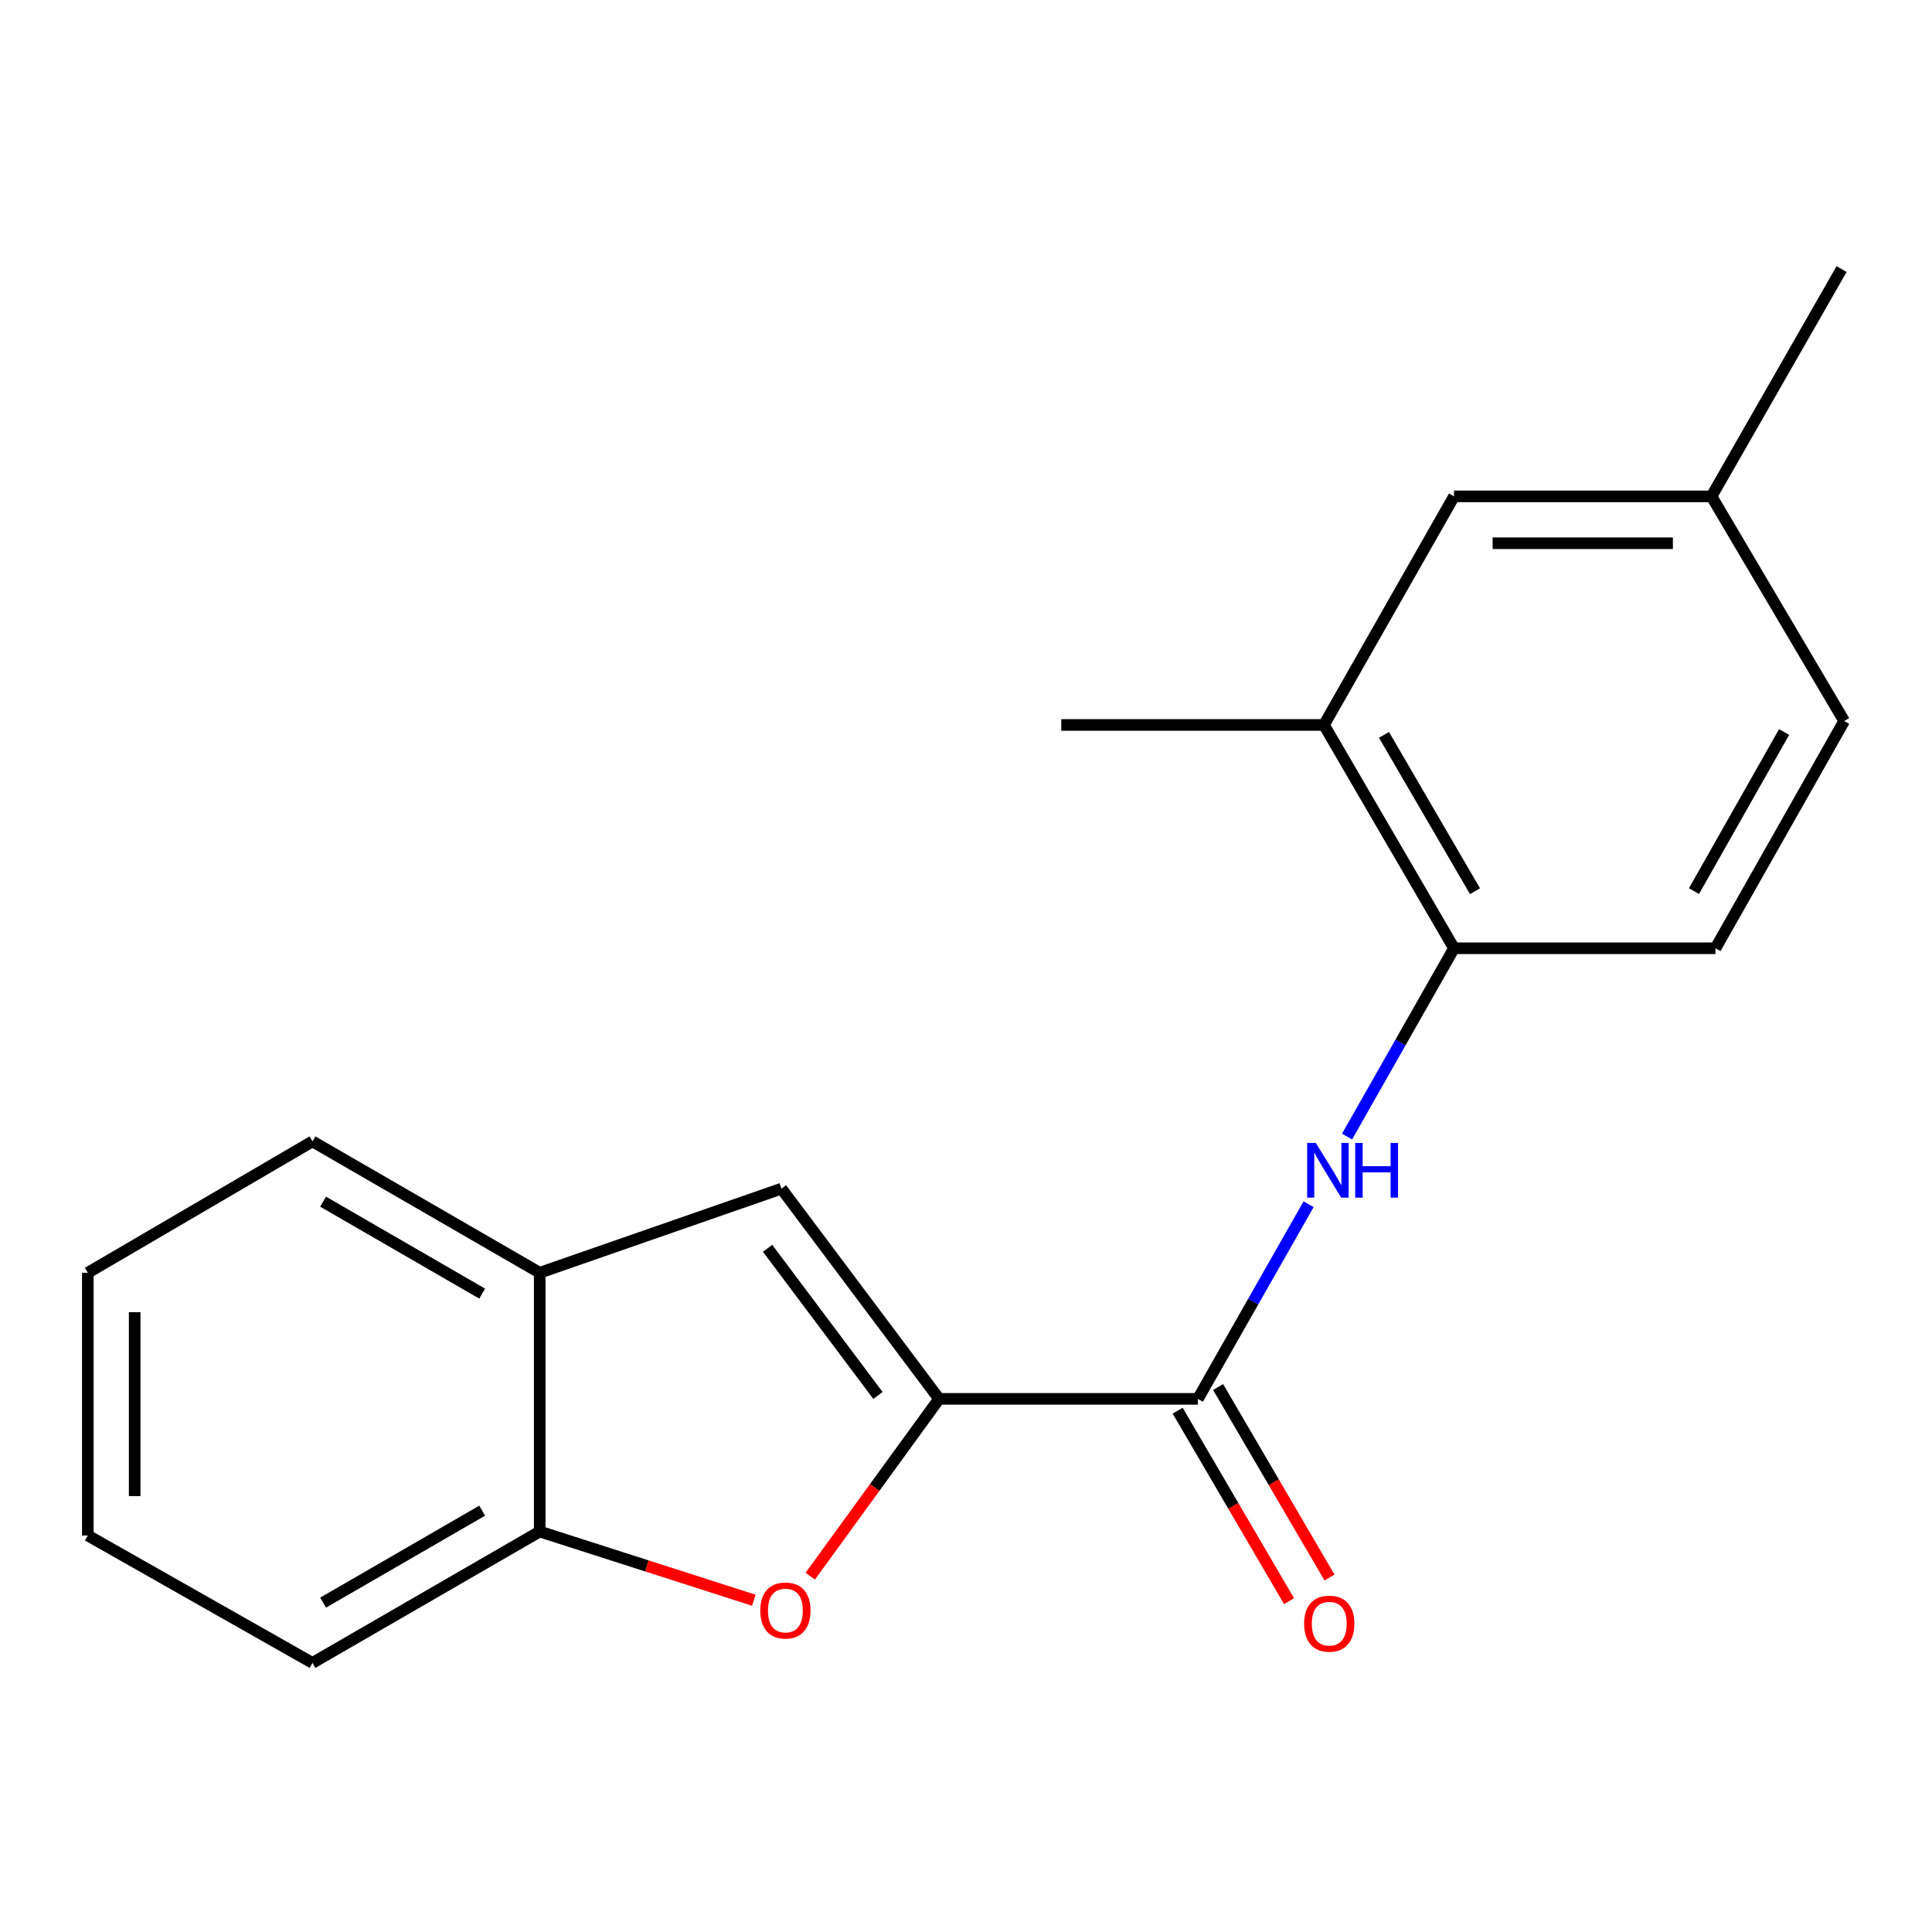 <?xml version='1.0' encoding='iso-8859-1'?>
<svg version='1.1' baseProfile='full'
              xmlns='http://www.w3.org/2000/svg'
                      xmlns:rdkit='http://www.rdkit.org/xml'
                      xmlns:xlink='http://www.w3.org/1999/xlink'
                  xml:space='preserve'
width='1000px' height='1000px' viewBox='0 0 1000 1000'>
<!-- END OF HEADER -->
<rect style='opacity:1.0;fill:#FFFFFF;stroke:none' width='1000' height='1000' x='0' y='0'> </rect>
<path class='bond-0' d='M 486.067,724.052 L 452.726,769.937' style='fill:none;fill-rule:evenodd;stroke:#000000;stroke-width:6px;stroke-linecap:butt;stroke-linejoin:miter;stroke-opacity:1' />
<path class='bond-0' d='M 452.726,769.937 L 419.386,815.822' style='fill:none;fill-rule:evenodd;stroke:#FF0000;stroke-width:6px;stroke-linecap:butt;stroke-linejoin:miter;stroke-opacity:1' />
<path class='bond-1' d='M 486.067,724.052 L 620.024,724.052' style='fill:none;fill-rule:evenodd;stroke:#000000;stroke-width:6px;stroke-linecap:butt;stroke-linejoin:miter;stroke-opacity:1' />
<path class='bond-2' d='M 486.067,724.052 L 404.474,615.253' style='fill:none;fill-rule:evenodd;stroke:#000000;stroke-width:6px;stroke-linecap:butt;stroke-linejoin:miter;stroke-opacity:1' />
<path class='bond-2' d='M 454.423,722.285 L 397.308,646.126' style='fill:none;fill-rule:evenodd;stroke:#000000;stroke-width:6px;stroke-linecap:butt;stroke-linejoin:miter;stroke-opacity:1' />
<path class='bond-4' d='M 390.184,828.282 L 334.77,810.502' style='fill:none;fill-rule:evenodd;stroke:#FF0000;stroke-width:6px;stroke-linecap:butt;stroke-linejoin:miter;stroke-opacity:1' />
<path class='bond-4' d='M 334.77,810.502 L 279.357,792.722' style='fill:none;fill-rule:evenodd;stroke:#000000;stroke-width:6px;stroke-linecap:butt;stroke-linejoin:miter;stroke-opacity:1' />
<path class='bond-3' d='M 620.024,724.052 L 648.676,673.677' style='fill:none;fill-rule:evenodd;stroke:#000000;stroke-width:6px;stroke-linecap:butt;stroke-linejoin:miter;stroke-opacity:1' />
<path class='bond-3' d='M 648.676,673.677 L 677.329,623.303' style='fill:none;fill-rule:evenodd;stroke:#0000FF;stroke-width:6px;stroke-linecap:butt;stroke-linejoin:miter;stroke-opacity:1' />
<path class='bond-8' d='M 609.555,730.174 L 638.381,779.469' style='fill:none;fill-rule:evenodd;stroke:#000000;stroke-width:6px;stroke-linecap:butt;stroke-linejoin:miter;stroke-opacity:1' />
<path class='bond-8' d='M 638.381,779.469 L 667.207,828.764' style='fill:none;fill-rule:evenodd;stroke:#FF0000;stroke-width:6px;stroke-linecap:butt;stroke-linejoin:miter;stroke-opacity:1' />
<path class='bond-8' d='M 630.493,717.93 L 659.319,767.225' style='fill:none;fill-rule:evenodd;stroke:#000000;stroke-width:6px;stroke-linecap:butt;stroke-linejoin:miter;stroke-opacity:1' />
<path class='bond-8' d='M 659.319,767.225 L 688.145,816.52' style='fill:none;fill-rule:evenodd;stroke:#FF0000;stroke-width:6px;stroke-linecap:butt;stroke-linejoin:miter;stroke-opacity:1' />
<path class='bond-6' d='M 404.474,615.253 L 279.357,658.778' style='fill:none;fill-rule:evenodd;stroke:#000000;stroke-width:6px;stroke-linecap:butt;stroke-linejoin:miter;stroke-opacity:1' />
<path class='bond-5' d='M 697.239,588.276 L 724.916,539.55' style='fill:none;fill-rule:evenodd;stroke:#0000FF;stroke-width:6px;stroke-linecap:butt;stroke-linejoin:miter;stroke-opacity:1' />
<path class='bond-5' d='M 724.916,539.55 L 752.593,490.823' style='fill:none;fill-rule:evenodd;stroke:#000000;stroke-width:6px;stroke-linecap:butt;stroke-linejoin:miter;stroke-opacity:1' />
<path class='bond-13' d='M 279.357,792.722 L 161.732,860.718' style='fill:none;fill-rule:evenodd;stroke:#000000;stroke-width:6px;stroke-linecap:butt;stroke-linejoin:miter;stroke-opacity:1' />
<path class='bond-13' d='M 249.574,781.922 L 167.237,829.519' style='fill:none;fill-rule:evenodd;stroke:#000000;stroke-width:6px;stroke-linecap:butt;stroke-linejoin:miter;stroke-opacity:1' />
<path class='bond-19' d='M 279.357,792.722 L 279.357,658.778' style='fill:none;fill-rule:evenodd;stroke:#000000;stroke-width:6px;stroke-linecap:butt;stroke-linejoin:miter;stroke-opacity:1' />
<path class='bond-7' d='M 752.593,490.823 L 685.284,375.233' style='fill:none;fill-rule:evenodd;stroke:#000000;stroke-width:6px;stroke-linecap:butt;stroke-linejoin:miter;stroke-opacity:1' />
<path class='bond-7' d='M 763.457,461.279 L 716.341,380.366' style='fill:none;fill-rule:evenodd;stroke:#000000;stroke-width:6px;stroke-linecap:butt;stroke-linejoin:miter;stroke-opacity:1' />
<path class='bond-10' d='M 752.593,490.823 L 887.924,490.823' style='fill:none;fill-rule:evenodd;stroke:#000000;stroke-width:6px;stroke-linecap:butt;stroke-linejoin:miter;stroke-opacity:1' />
<path class='bond-14' d='M 279.357,658.778 L 161.732,590.782' style='fill:none;fill-rule:evenodd;stroke:#000000;stroke-width:6px;stroke-linecap:butt;stroke-linejoin:miter;stroke-opacity:1' />
<path class='bond-14' d='M 249.574,669.578 L 167.237,621.981' style='fill:none;fill-rule:evenodd;stroke:#000000;stroke-width:6px;stroke-linecap:butt;stroke-linejoin:miter;stroke-opacity:1' />
<path class='bond-9' d='M 685.284,375.233 L 752.593,256.921' style='fill:none;fill-rule:evenodd;stroke:#000000;stroke-width:6px;stroke-linecap:butt;stroke-linejoin:miter;stroke-opacity:1' />
<path class='bond-15' d='M 685.284,375.233 L 549.306,375.233' style='fill:none;fill-rule:evenodd;stroke:#000000;stroke-width:6px;stroke-linecap:butt;stroke-linejoin:miter;stroke-opacity:1' />
<path class='bond-21' d='M 752.593,256.921 L 885.876,256.921' style='fill:none;fill-rule:evenodd;stroke:#000000;stroke-width:6px;stroke-linecap:butt;stroke-linejoin:miter;stroke-opacity:1' />
<path class='bond-21' d='M 772.585,281.176 L 865.883,281.176' style='fill:none;fill-rule:evenodd;stroke:#000000;stroke-width:6px;stroke-linecap:butt;stroke-linejoin:miter;stroke-opacity:1' />
<path class='bond-12' d='M 887.924,490.823 L 954.545,373.198' style='fill:none;fill-rule:evenodd;stroke:#000000;stroke-width:6px;stroke-linecap:butt;stroke-linejoin:miter;stroke-opacity:1' />
<path class='bond-12' d='M 876.812,461.226 L 923.447,378.888' style='fill:none;fill-rule:evenodd;stroke:#000000;stroke-width:6px;stroke-linecap:butt;stroke-linejoin:miter;stroke-opacity:1' />
<path class='bond-11' d='M 885.876,256.921 L 954.545,373.198' style='fill:none;fill-rule:evenodd;stroke:#000000;stroke-width:6px;stroke-linecap:butt;stroke-linejoin:miter;stroke-opacity:1' />
<path class='bond-16' d='M 885.876,256.921 L 953.198,139.282' style='fill:none;fill-rule:evenodd;stroke:#000000;stroke-width:6px;stroke-linecap:butt;stroke-linejoin:miter;stroke-opacity:1' />
<path class='bond-18' d='M 161.732,860.718 L 45.455,794.77' style='fill:none;fill-rule:evenodd;stroke:#000000;stroke-width:6px;stroke-linecap:butt;stroke-linejoin:miter;stroke-opacity:1' />
<path class='bond-17' d='M 161.732,590.782 L 45.455,658.778' style='fill:none;fill-rule:evenodd;stroke:#000000;stroke-width:6px;stroke-linecap:butt;stroke-linejoin:miter;stroke-opacity:1' />
<path class='bond-20' d='M 45.455,658.778 L 45.455,794.77' style='fill:none;fill-rule:evenodd;stroke:#000000;stroke-width:6px;stroke-linecap:butt;stroke-linejoin:miter;stroke-opacity:1' />
<path class='bond-20' d='M 69.71,679.177 L 69.71,774.371' style='fill:none;fill-rule:evenodd;stroke:#000000;stroke-width:6px;stroke-linecap:butt;stroke-linejoin:miter;stroke-opacity:1' />
<path  class='atom-1' d='M 393.523 833.605
Q 393.523 826.805, 396.883 823.005
Q 400.243 819.205, 406.523 819.205
Q 412.803 819.205, 416.163 823.005
Q 419.523 826.805, 419.523 833.605
Q 419.523 840.485, 416.123 844.405
Q 412.723 848.285, 406.523 848.285
Q 400.283 848.285, 396.883 844.405
Q 393.523 840.525, 393.523 833.605
M 406.523 845.085
Q 410.843 845.085, 413.163 842.205
Q 415.523 839.285, 415.523 833.605
Q 415.523 828.045, 413.163 825.245
Q 410.843 822.405, 406.523 822.405
Q 402.203 822.405, 399.843 825.205
Q 397.523 828.005, 397.523 833.605
Q 397.523 839.325, 399.843 842.205
Q 402.203 845.085, 406.523 845.085
' fill='#FF0000'/>
<path  class='atom-4' d='M 681.059 591.58
L 690.339 606.58
Q 691.259 608.06, 692.739 610.74
Q 694.219 613.42, 694.299 613.58
L 694.299 591.58
L 698.059 591.58
L 698.059 619.9
L 694.179 619.9
L 684.219 603.5
Q 683.059 601.58, 681.819 599.38
Q 680.619 597.18, 680.259 596.5
L 680.259 619.9
L 676.579 619.9
L 676.579 591.58
L 681.059 591.58
' fill='#0000FF'/>
<path  class='atom-4' d='M 701.459 591.58
L 705.299 591.58
L 705.299 603.62
L 719.779 603.62
L 719.779 591.58
L 723.619 591.58
L 723.619 619.9
L 719.779 619.9
L 719.779 606.82
L 705.299 606.82
L 705.299 619.9
L 701.459 619.9
L 701.459 591.58
' fill='#0000FF'/>
<path  class='atom-9' d='M 675.019 840.41
Q 675.019 833.61, 678.379 829.81
Q 681.739 826.01, 688.019 826.01
Q 694.299 826.01, 697.659 829.81
Q 701.019 833.61, 701.019 840.41
Q 701.019 847.29, 697.619 851.21
Q 694.219 855.09, 688.019 855.09
Q 681.779 855.09, 678.379 851.21
Q 675.019 847.33, 675.019 840.41
M 688.019 851.89
Q 692.339 851.89, 694.659 849.01
Q 697.019 846.09, 697.019 840.41
Q 697.019 834.85, 694.659 832.05
Q 692.339 829.21, 688.019 829.21
Q 683.699 829.21, 681.339 832.01
Q 679.019 834.81, 679.019 840.41
Q 679.019 846.13, 681.339 849.01
Q 683.699 851.89, 688.019 851.89
' fill='#FF0000'/>
</svg>
